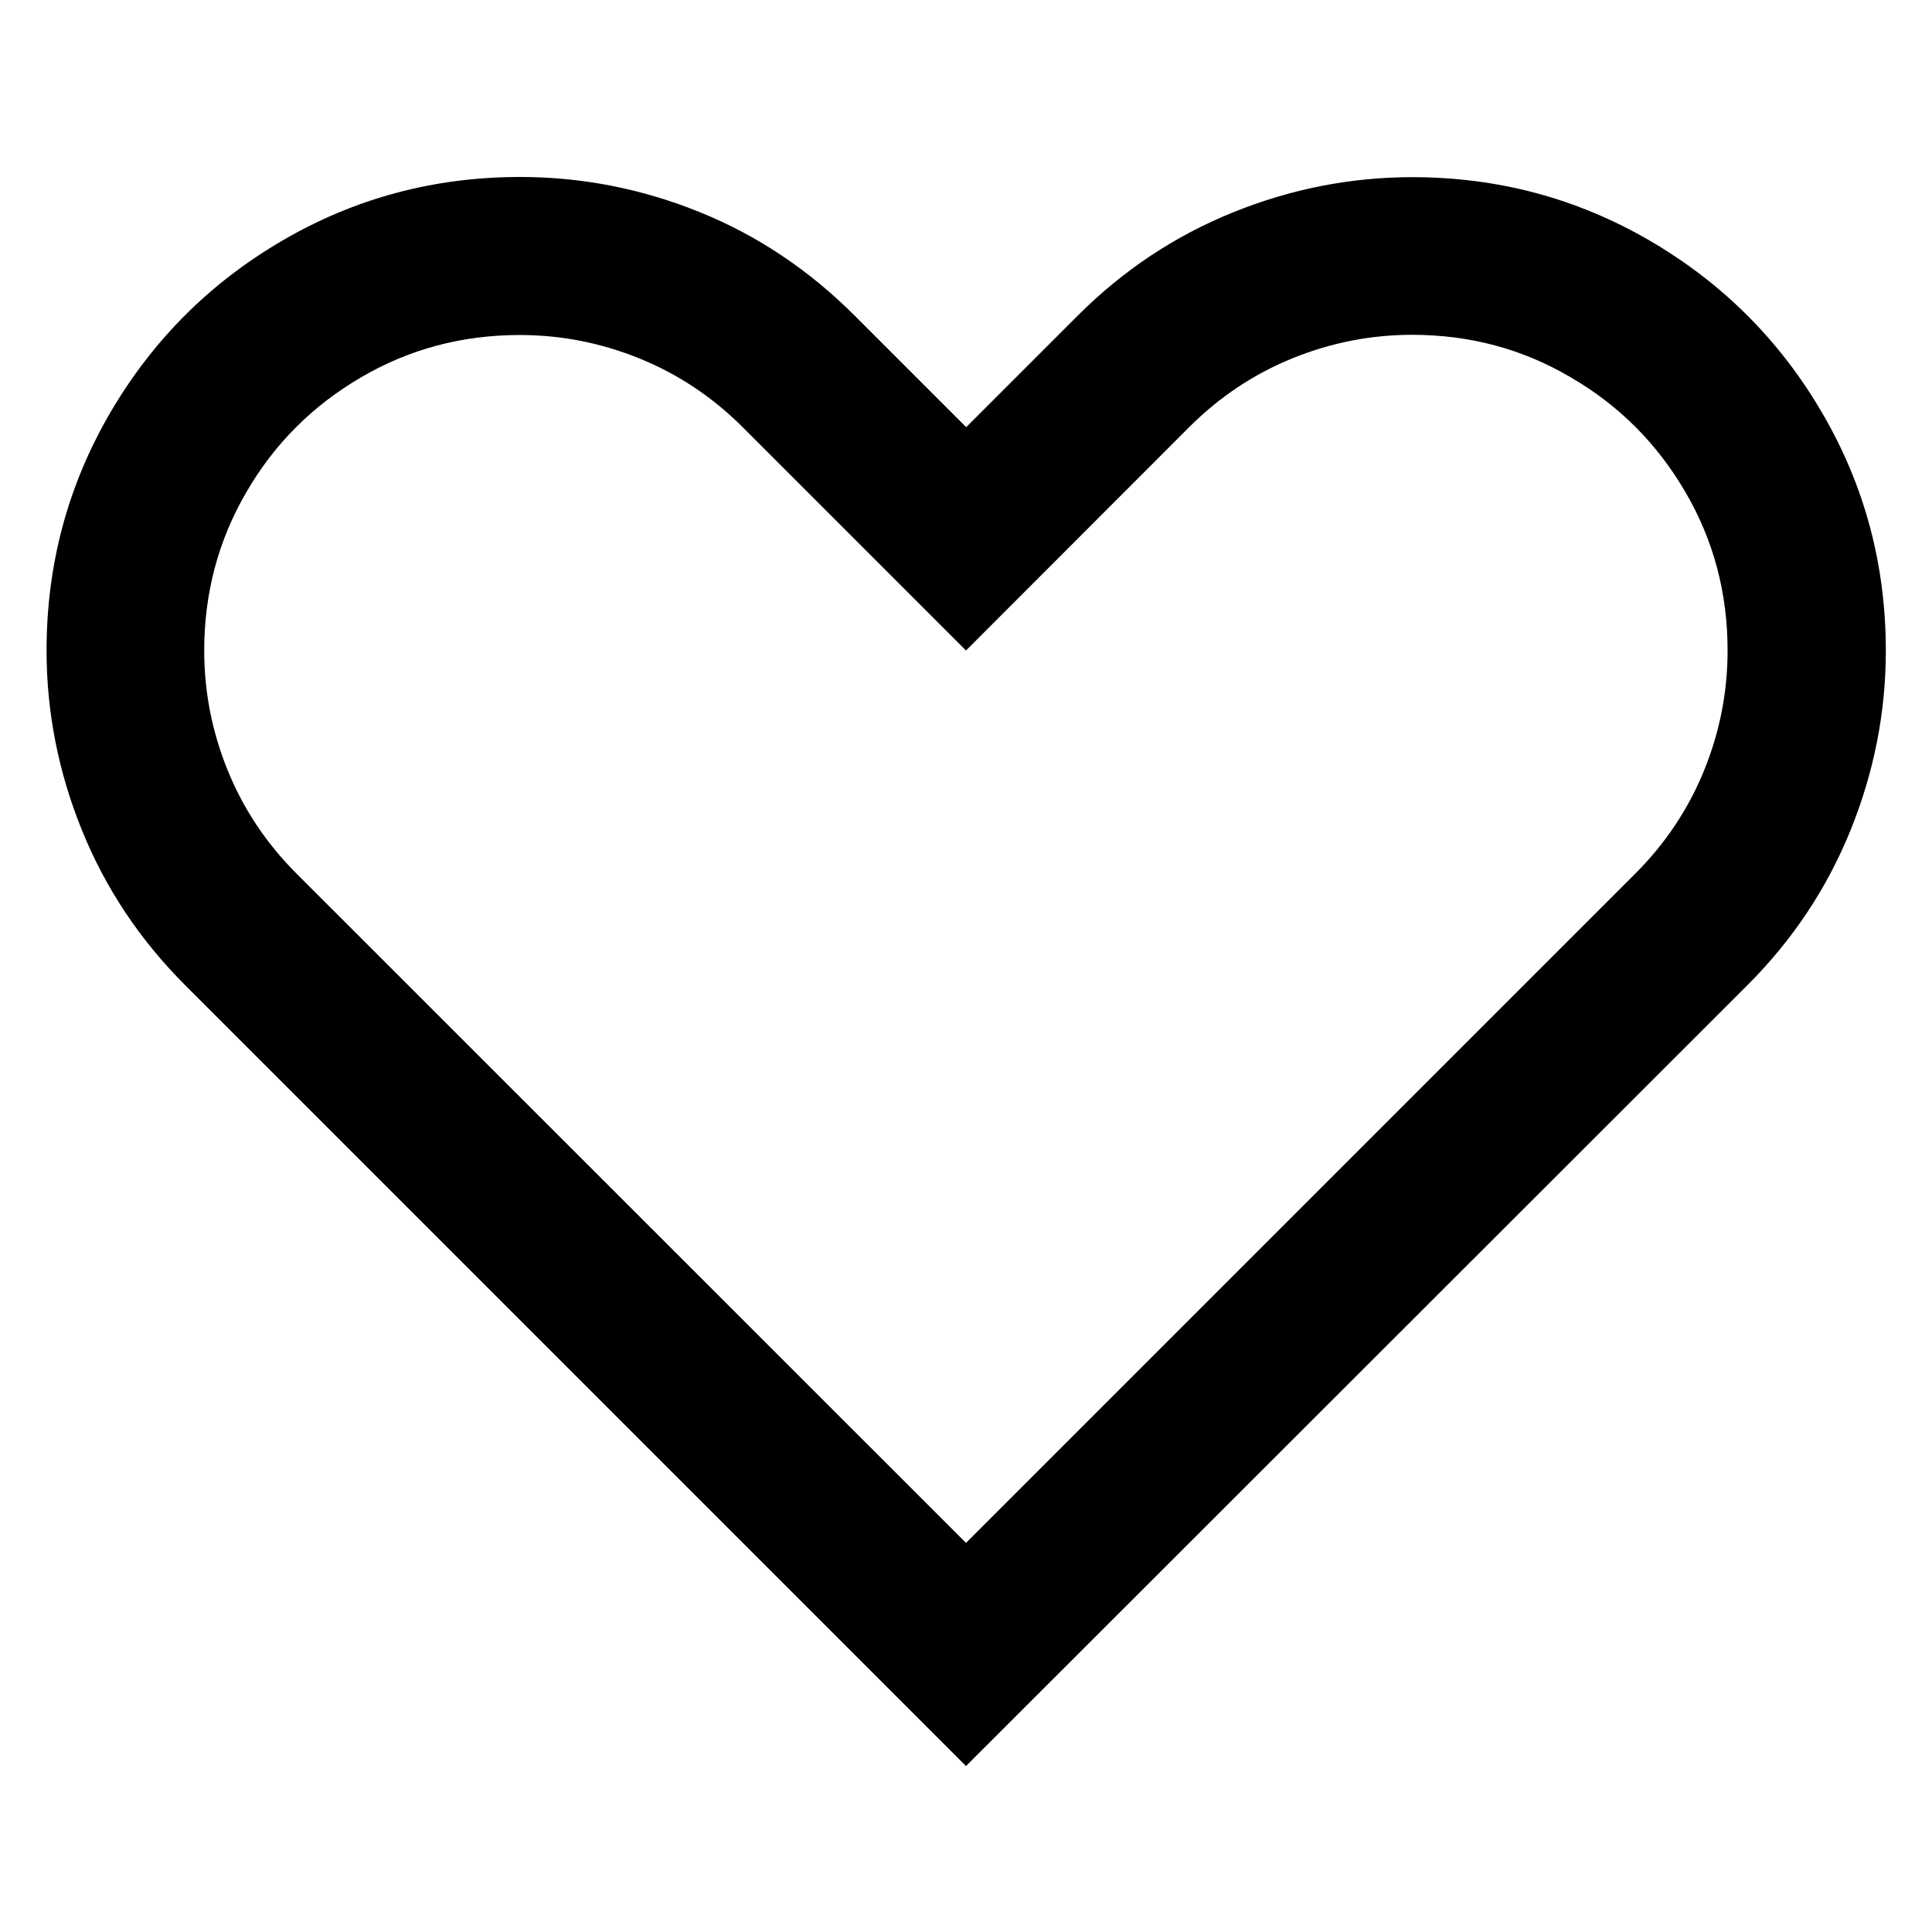 <?xml version="1.0" encoding="utf-8"?>
<!-- Svg Vector Icons : http://www.onlinewebfonts.com/icon -->
<!DOCTYPE svg PUBLIC "-//W3C//DTD SVG 1.1//EN" "http://www.w3.org/Graphics/SVG/1.1/DTD/svg11.dtd">
<svg version="1.1" xmlns="http://www.w3.org/2000/svg" xmlns:xlink="http://www.w3.org/1999/xlink" x="0px" y="0px" viewBox="0 0 1000 1000" enable-background="new 0 0 1000 1000" xml:space="preserve">
<g><path d="M30.4,10v980V10z"/><path d="M50.8,10v980V10z"/><path d="M71.3,10v980V10z"/><path d="M91.7,10v980V10z"/><path d="M112.1,10v980V10z"/><path d="M132.5,10v980V10z"/><path d="M152.9,10v980V10z"/><path d="M173.3,10v980V10z"/><path d="M193.8,10v980V10z"/><path d="M214.2,10v980V10z"/><path d="M234.6,10v980V10z"/><path d="M255,10v980V10z"/><path d="M275.4,10v980V10z"/><path d="M295.8,10v980V10z"/><path d="M316.3,10v980V10z"/><path d="M336.7,10v980V10z"/><path d="M357.1,10v980V10z"/><path d="M377.5,10v980V10z"/><path d="M397.9,10v980V10z"/><path d="M418.3,10v980V10z"/><path d="M438.8,10v980V10z"/><path d="M459.2,10v980V10z"/><path d="M479.6,10v980V10z"/><path d="M500,10v980V10z"/><path d="M520.4,10v980V10z"/><path d="M540.8,10v980V10z"/><path d="M561.3,10v980V10z"/><path d="M581.7,10v980V10z"/><path d="M602.1,10v980V10z"/><path d="M622.5,10v980V10z"/><path d="M642.9,10v980V10z"/><path d="M663.3,10v980V10z"/><path d="M683.8,10v980V10z"/><path d="M704.2,10v980V10z"/><path d="M724.6,10v980V10z"/><path d="M745,10v980V10z"/><path d="M765.4,10v980V10z"/><path d="M785.8,10v980V10z"/><path d="M806.3,10v980V10z"/><path d="M826.7,10v980V10z"/><path d="M847.1,10v980V10z"/><path d="M867.5,10v980V10z"/><path d="M887.9,10v980V10z"/><path d="M908.3,10v980V10z"/><path d="M928.8,10v980V10z"/><path d="M949.2,10v980V10z"/><path d="M969.6,10v980V10z"/><path d="M10,30.4h980H10z"/><path d="M10,50.8h980H10z"/><path d="M10,71.3h980H10z"/><path d="M10,91.7h980H10z"/><path d="M10,112.1h980H10z"/><path d="M10,132.5h980H10z"/><path d="M10,152.9h980H10z"/><path d="M10,173.3h980H10z"/><path d="M10,193.8h980H10z"/><path d="M10,214.2h980H10z"/><path d="M10,234.6h980H10z"/><path d="M10,255h980H10z"/><path d="M10,275.4h980H10z"/><path d="M10,295.8h980H10z"/><path d="M10,316.3h980H10z"/><path d="M10,336.7h980H10z"/><path d="M10,357.1h980H10z"/><path d="M10,377.5h980H10z"/><path d="M10,397.9h980H10z"/><path d="M10,418.3h980H10z"/><path d="M10,438.8h980H10z"/><path d="M10,459.2h980H10z"/><path d="M10,479.6h980H10z"/><path d="M10,500h980H10z"/><path d="M10,520.4h980H10z"/><path d="M10,540.8h980H10z"/><path d="M10,561.3h980H10z"/><path d="M10,581.7h980H10z"/><path d="M10,602.1h980H10z"/><path d="M10,622.5h980H10z"/><path d="M10,642.9h980H10z"/><path d="M10,663.3h980H10z"/><path d="M10,683.8h980H10z"/><path d="M10,704.2h980H10z"/><path d="M10,724.6h980H10z"/><path d="M10,745h980H10z"/><path d="M10,765.4h980H10z"/><path d="M10,785.8h980H10z"/><path d="M10,806.3h980H10z"/><path d="M10,826.7h980H10z"/><path d="M10,847.1h980H10z"/><path d="M10,867.5h980H10z"/><path d="M10,887.9h980H10z"/><path d="M10,908.3h980H10z"/><path d="M10,928.8h980H10z"/><path d="M10,949.2h980H10z"/><path d="M10,969.6h980H10z"/><path d="M731,91.7c44.4,0,85.4,11,123,32.9c37.5,21.9,67.3,51.6,89.2,89.2c21.9,37.5,32.9,78.5,32.9,123c0,31.9-6.1,62.9-18.3,93c-12.2,30.1-30,56.8-53.4,80.2L500,914.1L95.8,509.9c-23.4-23.4-41.2-50.1-53.4-80.2c-12.2-30.1-18.3-61.1-18.3-93c0-44.4,11-85.4,32.9-123c21.9-37.5,51.6-67.3,89.2-89.2c37.5-21.9,78.5-32.9,123-32.9c32.1,0,63.1,6.1,93,18.2c29.9,12.1,56.6,30,80.2,53.6l57.7,57.7l57.7-57.7c23.4-23.4,50.1-41.2,80.2-53.4C668.1,97.8,699.1,91.7,731,91.7L731,91.7z M731,173.3c-21.3,0-41.9,4-61.9,12.1c-20,8.1-37.9,20-53.6,35.7L500,336.7L384.5,221.2c-15.7-15.7-33.6-27.6-53.6-35.7c-20-8.1-40.6-12.1-61.9-12.1c-29.8,0-57.2,7.3-82.1,21.9c-25,14.6-44.8,34.3-59.3,59.3c-14.6,25-21.9,52.4-21.9,82.1c0,21.3,4,41.9,12.1,61.9c8.1,20,20,37.9,35.7,53.6L500,798.6l346.4-346.4c15.7-15.7,27.6-33.6,35.7-53.6c8.1-20,12.1-40.6,12.1-61.9c0-29.8-7.3-57.2-21.9-82.1c-14.6-25-34.3-44.8-59.3-59.3C788.1,180.6,760.7,173.3,731,173.3L731,173.3z"/></g>
</svg>